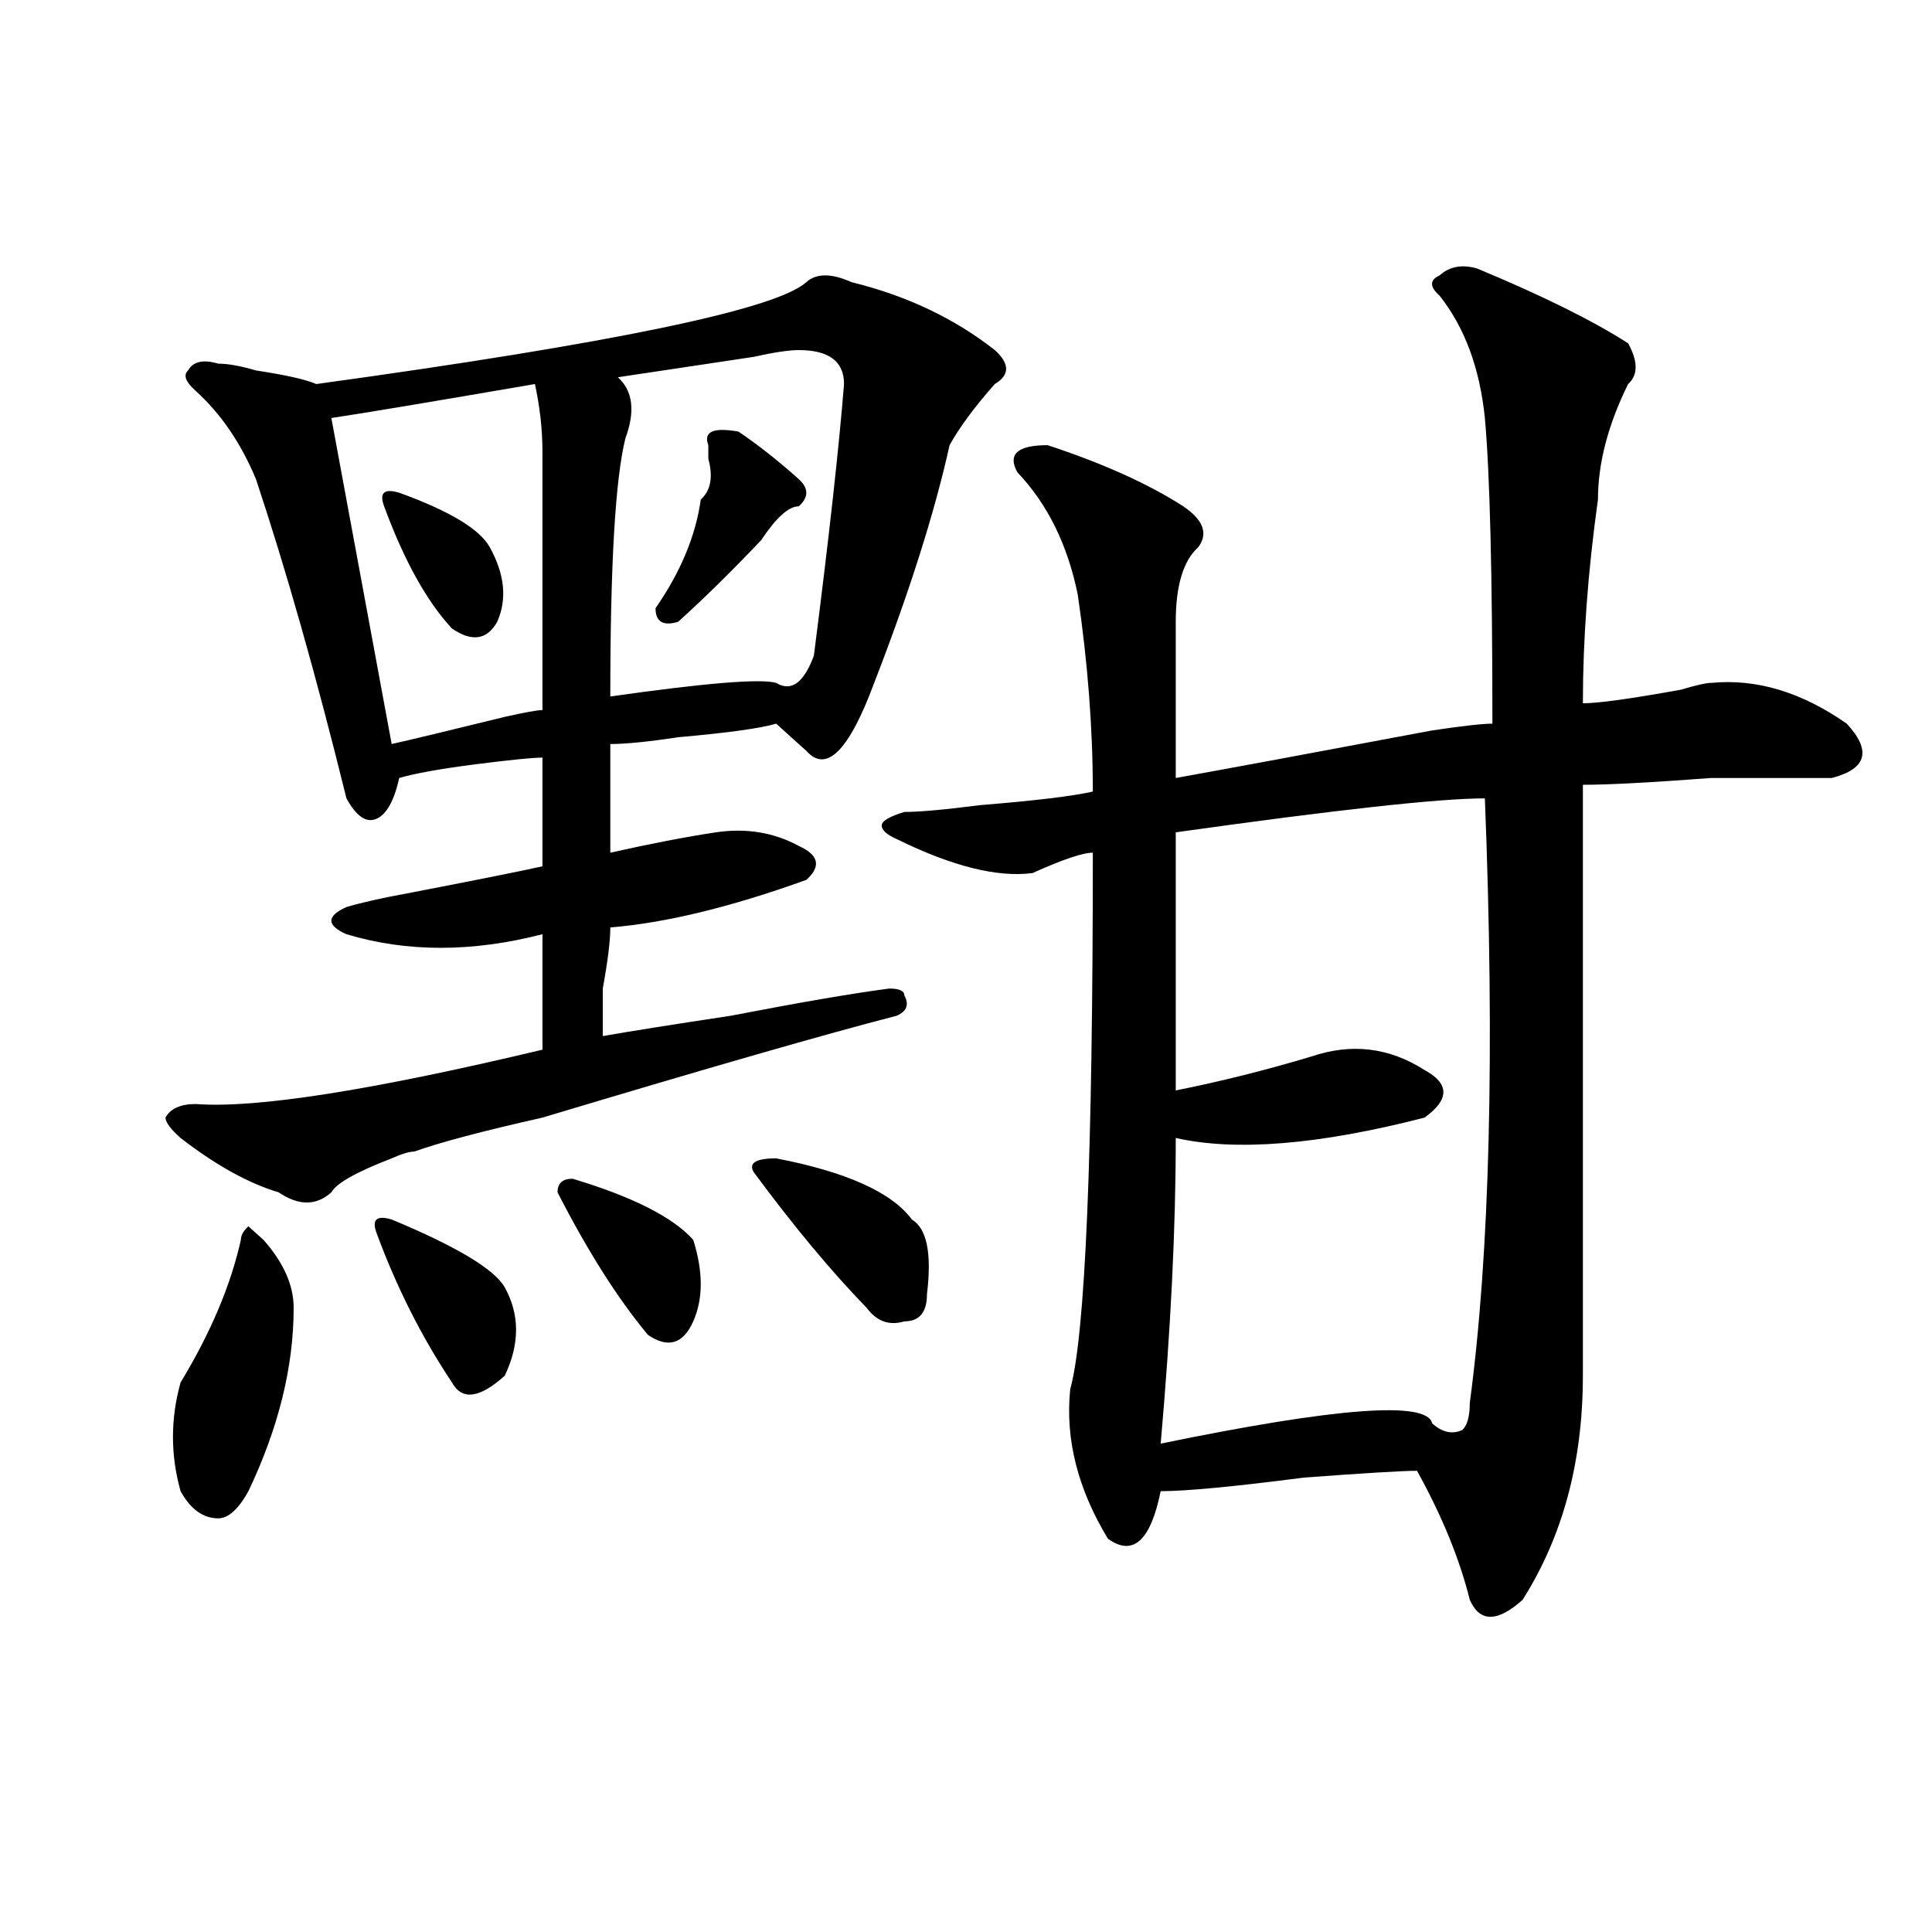 <?xml version="1.0" encoding="utf-8"?>
<!-- Generator: Adobe Illustrator 16.0.0, SVG Export Plug-In . SVG Version: 6.00 Build 0)  -->
<!DOCTYPE svg PUBLIC "-//W3C//DTD SVG 1.1//EN" "http://www.w3.org/Graphics/SVG/1.1/DTD/svg11.dtd">
<svg version="1.1" id="图层_1" xmlns="http://www.w3.org/2000/svg" xmlns:xlink="http://www.w3.org/1999/xlink" x="0px" y="0px"
	 width="1000px" height="1000px" viewBox="0 0 1000 1000" enable-background="new 0 0 1000 1000" xml:space="preserve">
<path d="M417.355,146.047c5.183-4.669,12.987-4.669,23.414,0c28.597,7.031,53.291,18.787,74.145,35.156
	c7.805,7.031,7.805,12.909,0,17.578c-10.427,11.756-18.231,22.303-23.414,31.641c-7.805,35.156-20.854,76.19-39.023,123.047
	c-13.049,35.156-24.756,46.912-35.121,35.156c-5.244-4.669-10.427-9.338-15.609-14.063c-7.805,2.362-24.756,4.725-50.73,7.031
	c-15.609,2.362-27.316,3.516-35.121,3.516c0,21.094,0,39.881,0,56.25c20.792-4.669,39.023-8.185,54.633-10.547
	c15.609-2.307,29.877,0,42.926,7.031c10.365,4.725,11.707,10.547,3.902,17.578c-39.023,14.063-72.864,22.303-101.461,24.609
	c0,7.031-1.342,17.578-3.902,31.641c0,11.756,0,19.94,0,24.609c12.987-2.307,35.121-5.822,66.34-10.547
	c36.401-7.031,63.718-11.7,81.949-14.063c5.183,0,7.805,1.209,7.805,3.516c2.561,4.725,1.28,8.24-3.902,10.547
	c-36.463,9.394-97.559,26.972-183.41,52.734c-31.219,7.031-53.353,12.909-66.34,17.578c-2.622,0-6.524,1.209-11.707,3.516
	c-18.231,7.031-28.658,12.909-31.219,17.578c-7.805,7.031-16.951,7.031-27.316,0c-15.609-4.669-32.561-14.063-50.73-28.125
	c-5.244-4.669-7.805-8.185-7.805-10.547c2.561-4.669,7.805-7.031,15.609-7.031c31.219,2.362,91.034-7.031,179.508-28.125
	c0-18.731,0-38.672,0-59.766c-36.463,9.394-70.242,9.394-101.461,0c-5.244-2.307-7.805-4.669-7.805-7.031
	c0-2.307,2.561-4.669,7.805-7.031c7.805-2.307,18.17-4.669,31.219-7.031c36.401-7.031,59.815-11.7,70.242-14.063
	c0-16.369,0-35.156,0-56.25c-5.244,0-16.951,1.209-35.121,3.516c-18.231,2.362-31.219,4.725-39.023,7.031
	c-2.622,11.756-6.524,18.787-11.707,21.094c-5.244,2.362-10.427-1.153-15.609-10.547C163.703,349.953,148.094,294.912,132.484,248
	c-7.805-18.731-18.231-33.947-31.219-45.703c-5.244-4.669-6.524-8.185-3.902-10.547c2.561-4.669,7.805-5.822,15.609-3.516
	c5.183,0,11.707,1.209,19.512,3.516c15.609,2.362,25.975,4.725,31.219,7.031C317.175,177.688,401.746,160.109,417.355,146.047z
	 M136.387,641.75c10.365,11.756,15.609,23.456,15.609,35.156c0,30.487-7.805,62.128-23.414,94.922
	c-5.244,9.394-10.427,14.063-15.609,14.063c-7.805,0-14.329-4.669-19.512-14.063c-5.244-18.731-5.244-37.463,0-56.25
	c15.609-25.763,25.975-50.372,31.219-73.828c0-2.307,1.28-4.669,3.902-7.031C131.143,637.081,133.765,639.443,136.387,641.75z
	 M276.871,198.781c-54.633,9.394-89.754,15.271-105.363,17.578c12.987,70.313,23.414,126.563,31.219,168.75
	c10.365-2.307,29.877-7.031,58.535-14.063c10.365-2.307,16.89-3.516,19.512-3.516c0-46.856,0-91.406,0-133.594
	C280.773,222.237,279.432,210.537,276.871,198.781z M202.727,631.203c33.779,14.063,53.291,25.818,58.535,35.156
	c7.805,14.063,7.805,29.334,0,45.703c-13.049,11.756-22.134,12.909-27.316,3.516c-15.609-23.4-28.658-49.219-39.023-77.344
	C192.3,631.203,194.922,628.896,202.727,631.203z M206.629,255.031c25.975,9.394,41.584,18.787,46.828,28.125
	c7.805,14.063,9.085,26.972,3.902,38.672c-5.244,9.394-13.049,10.547-23.414,3.516c-13.049-14.063-24.756-35.156-35.121-63.281
	C196.202,255.031,198.824,252.725,206.629,255.031z M296.383,610.109c31.219,9.394,52.011,19.94,62.438,31.641
	c5.183,16.425,5.183,30.487,0,42.188c-5.244,11.756-13.049,14.063-23.414,7.031c-15.609-18.731-31.219-43.341-46.828-73.828
	C288.578,612.472,291.139,610.109,296.383,610.109z M413.453,181.203c-5.244,0-13.049,1.209-23.414,3.516
	c-31.219,4.725-54.633,8.24-70.242,10.547c7.805,7.031,9.085,17.578,3.902,31.641c-5.244,21.094-7.805,65.644-7.805,133.594
	c49.389-7.031,78.047-9.338,85.852-7.031c7.805,4.725,14.268,0,19.512-14.063c7.805-60.919,12.987-107.775,15.609-140.625
	C436.867,187.081,429.063,181.203,413.453,181.203z M382.234,223.391c10.365,7.031,20.792,15.271,31.219,24.609
	c5.183,4.725,5.183,9.394,0,14.063c-5.244,0-11.707,5.878-19.512,17.578c-15.609,16.425-29.938,30.487-42.926,42.188
	c-7.805,2.362-11.707,0-11.707-7.031c12.987-18.731,20.792-37.463,23.414-56.25c5.183-4.669,6.463-11.7,3.902-21.094v-7.031
	C364.003,223.391,369.186,221.084,382.234,223.391z M401.746,599.563c36.401,7.031,59.815,17.578,70.242,31.641
	c7.805,4.725,10.365,17.578,7.805,38.672c0,9.394-3.902,14.063-11.707,14.063c-7.805,2.362-14.329,0-19.512-7.031
	c-18.231-18.731-37.743-42.188-58.535-70.313C387.417,601.925,391.319,599.563,401.746,599.563z M764.664,139.016
	c33.779,14.063,59.815,26.972,78.047,38.672c5.183,9.394,5.183,16.425,0,21.094c-10.427,21.094-15.609,41.034-15.609,59.766
	c-5.244,37.519-7.805,72.675-7.805,105.469c7.805,0,24.694-2.307,50.73-7.031c7.805-2.307,12.987-3.516,15.609-3.516
	c23.414-2.307,46.828,4.725,70.242,21.094c12.987,14.063,10.365,23.456-7.805,28.125c-10.427,0-31.219,0-62.438,0
	c-31.219,2.362-53.353,3.516-66.34,3.516c0,128.925,0,230.878,0,305.859c0,44.55-10.427,83.222-31.219,116.016
	c-13.049,11.7-22.134,11.7-27.316,0c-5.244-21.094-14.329-43.341-27.316-66.797c-7.805,0-27.316,1.209-58.535,3.516
	c-36.463,4.725-61.157,7.031-74.145,7.031c-5.244,25.763-14.329,33.947-27.316,24.609c-15.609-25.763-22.134-51.525-19.512-77.344
	c7.805-28.125,11.707-120.685,11.707-277.734c-5.244,0-15.609,3.516-31.219,10.547c-18.231,2.362-41.646-3.516-70.242-17.578
	c-5.244-2.307-7.805-4.669-7.805-7.031c0-2.307,3.902-4.669,11.707-7.031c7.805,0,20.792-1.153,39.023-3.516
	c28.597-2.307,48.108-4.669,58.535-7.031c0-32.794-2.622-66.797-7.805-101.953c-5.244-25.763-15.609-46.856-31.219-63.281
	c-5.244-9.338,0-14.063,15.609-14.063c28.597,9.394,52.011,19.94,70.242,31.641c10.365,7.031,12.987,14.063,7.805,21.094
	c-7.805,7.031-11.707,19.94-11.707,38.672c0,25.818,0,52.734,0,80.859c25.975-4.669,70.242-12.854,132.68-24.609
	c15.609-2.307,25.975-3.516,31.219-3.516c0-77.344-1.342-130.078-3.902-158.203c-2.622-25.763-10.427-46.856-23.414-63.281
	c-5.244-4.669-5.244-8.185,0-10.547C750.335,137.862,756.859,136.709,764.664,139.016z M768.566,413.234
	c-23.414,0-76.767,5.878-159.996,17.578c0,44.55,0,89.1,0,133.594c23.414-4.669,46.828-10.547,70.242-17.578
	c20.792-7.031,40.304-4.669,58.535,7.031c12.987,7.031,12.987,15.271,0,24.609c-54.633,14.063-97.559,17.578-128.777,10.547
	c0,46.912-2.622,99.646-7.805,158.203c91.034-18.731,137.862-22.247,140.484-10.547c5.183,4.725,10.365,5.878,15.609,3.516
	c2.561-2.307,3.902-7.031,3.902-14.063C771.127,648.781,773.749,544.521,768.566,413.234z"/>
</svg>

